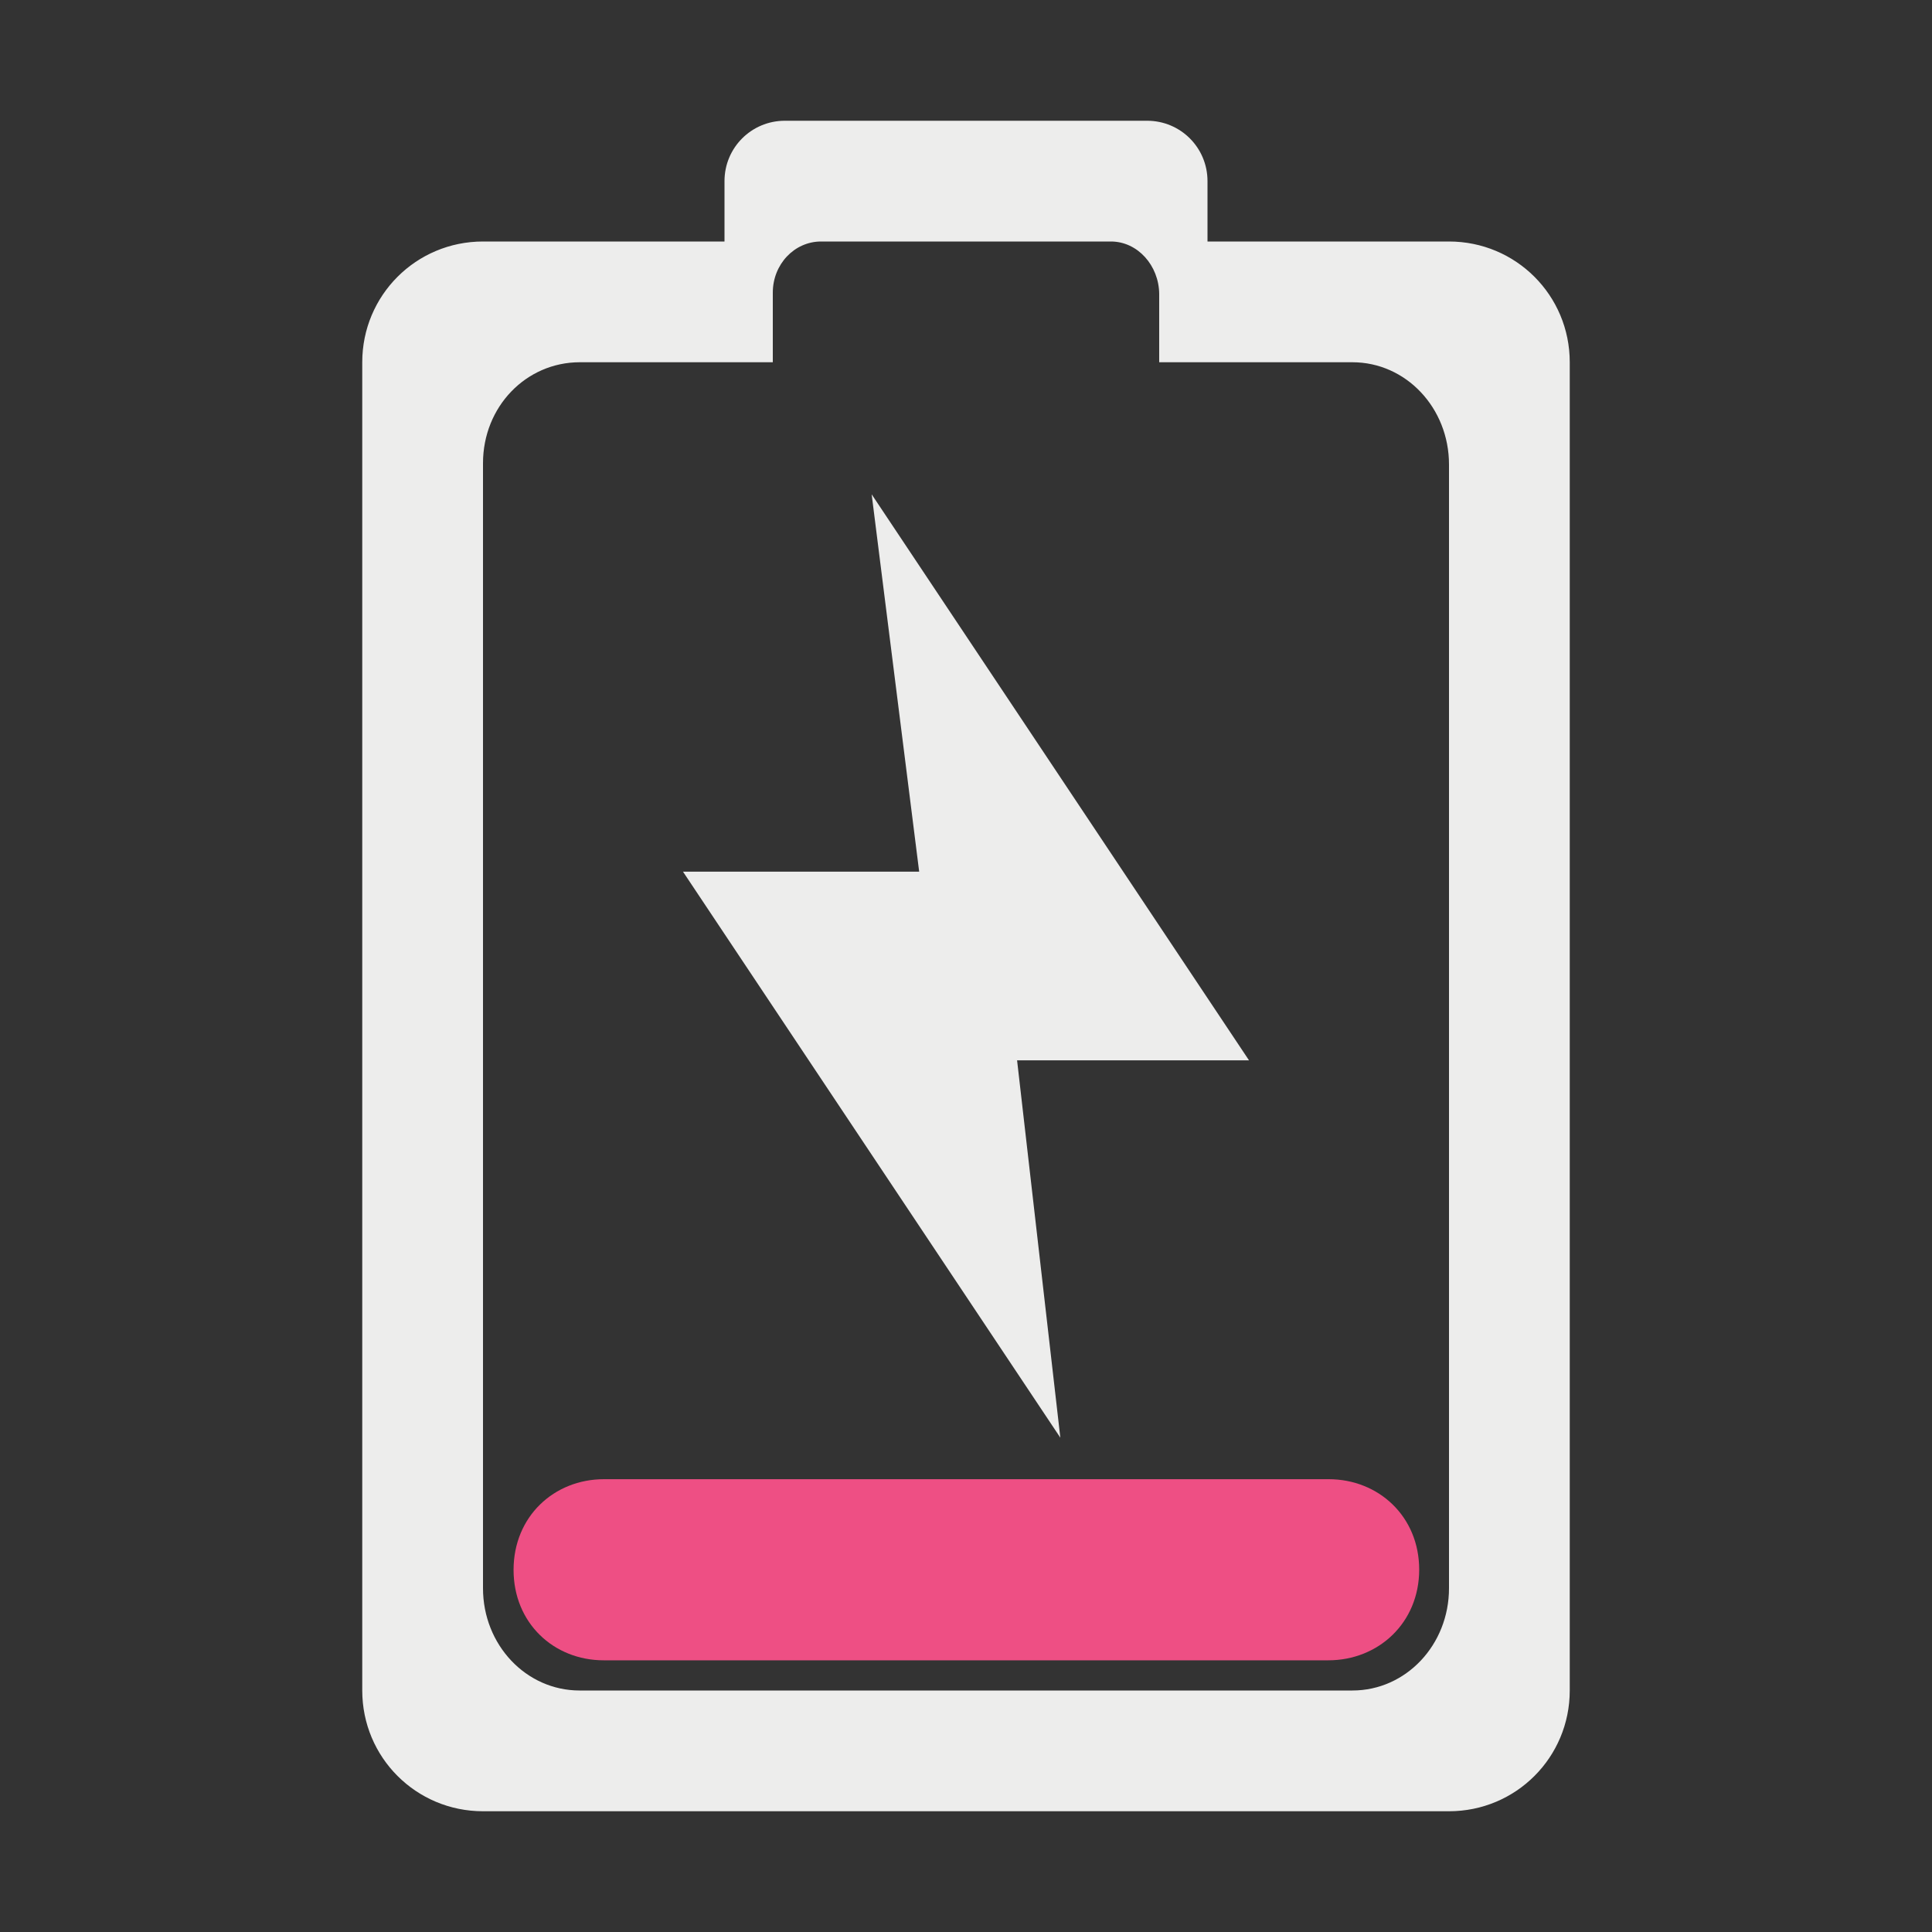 <?xml version="1.0" encoding="UTF-8" standalone="no"?>
<svg
   xmlns:dc="http://purl.org/dc/elements/1.1/"
   xmlns:cc="http://creativecommons.org/ns#"
   xmlns:rdf="http://www.w3.org/1999/02/22-rdf-syntax-ns#"
   xmlns:svg="http://www.w3.org/2000/svg"
   xmlns="http://www.w3.org/2000/svg"
   xmlns:sodipodi="http://sodipodi.sourceforge.net/DTD/sodipodi-0.dtd"
   xmlns:inkscape="http://www.inkscape.org/namespaces/inkscape"
   style="display:inline"
   inkscape:output_extension="org.inkscape.output.svg.inkscape"
   sodipodi:docname="empty-charging.svg"
   version="1.0"
   inkscape:version="1.0 (4035a4fb49, 2020-05-01)"
   sodipodi:version="0.32"
   id="svg2"
   height="512"
   width="512">
  <rect width="100%" height="100%" fill="#333333" stroke="none"/>
  <defs
     id="defs4" />
  <sodipodi:namedview
     inkscape:snap-global="true"
     inkscape:snap-intersection-paths="true"
     inkscape:object-paths="true"
     inkscape:snap-midpoints="true"
     inkscape:snap-smooth-nodes="true"
     inkscape:snap-center="true"
     inkscape:snap-grids="true"
     inkscape:document-rotation="0"
     inkscape:window-maximized="1"
     inkscape:window-y="22"
     inkscape:window-x="0"
     inkscape:window-height="1030"
     inkscape:window-width="1920"
     inkscape:guide-bbox="true"
     showguides="true"
     inkscape:showpageshadow="false"
     showgrid="false"
     inkscape:current-layer="layer1"
     inkscape:document-units="px"
     inkscape:cy="290.89125"
     inkscape:cx="343.91898"
     inkscape:zoom="0.86750198"
     inkscape:pageshadow="2"
     inkscape:pageopacity="0.0"
     borderopacity="1"
     bordercolor="#fd0000"
     pagecolor="#ffffff"
     id="base">
    <inkscape:grid
       snapvisiblegridlinesonly="true"
       empspacing="8"
       enabled="true"
       visible="true"
       id="grid3672"
       type="xygrid"
       dotted="false"
       spacingx="32"
       spacingy="32" />
    <sodipodi:guide
       inkscape:color="rgb(0,0,255)"
       inkscape:locked="false"
       inkscape:label=""
       id="guide1072"
       orientation="-1,0"
       position="1884,1184" />
  </sodipodi:namedview>
  <g
     transform="translate(0,-6)"
     style="display:inline"
     id="layer1"
     inkscape:groupmode="layer"
     inkscape:label="Icon">
    <path
       sodipodi:nodetypes="sscsccssscsscsssssscsccssccscss"
       d="m 208,38 c -8.864,0 -16,7.136 -16,16 v 16 h -64 c -17.728,0 -32,14.272 -32,32 0,117.333 0,352 0,352 0,17.728 14.272,32 32,32 h 256 c 17.728,0 32,-14.272 32,-32 V 134 102 C 416,84.272 401.728,70 384,70 h -64 v -16 c 0,-8.864 -7.136,-16 -16,-16 z m 9.6,32 h 76.8 c 7.091,0 12.725,6.37 12.799,13.877 V 102 h 51.201 C 372.583,102 384,114.087 384,129.102 c 0,99.266 0,198.531 0,297.797 C 384,441.913 372.583,454 358.4,454 H 153.6 C 139.417,454 128,441.913 128,426.898 c 0,-99.374 0,-198.749 0,-298.123 0,-15.015 11.417,-26.746 25.6,-26.775 h 51.201 V 83.551 c 0,-7.507 5.708,-13.551 12.799,-13.551 z"
       style="color:#000000;display:inline;overflow:visible;visibility:visible;opacity:1;fill:#ededec;fill-opacity:1;fill-rule:nonzero;stroke:none;stroke-width:256;marker:none;enable-background:accumulate"
       id="path3000-1-0" />
    <path
       sodipodi:nodetypes="ccsscccc"
       style="color:#000000;display:inline;overflow:visible;visibility:visible;opacity:1;fill:#ee4f84;fill-opacity:1;fill-rule:nonzero;stroke:none;stroke-width:197.553;marker:none;enable-background:accumulate"
       d="m 160.082,398 c -13.296,5e-5 -23.963,9.924 -23.981,24 -0.019,14.076 10.603,24 23.899,24 h 192 c 13.296,0 24.082,-9.924 24.101,-24 C 376.119,407.924 365.378,398 352.082,398 H 239.641 Z"
       id="path3000-1-7-3" />
    <path
       inkscape:connector-curvature="0"
       id="rect3771"
       d="M 231,137 331,287 H 269.538 L 281,387 181,237 h 62.59 z"
       style="color:#000000;display:inline;overflow:visible;visibility:visible;fill:#ededec;fill-opacity:1;fill-rule:nonzero;stroke:none;stroke-width:200;marker:none;enable-background:accumulate" />
  </g>
</svg>
